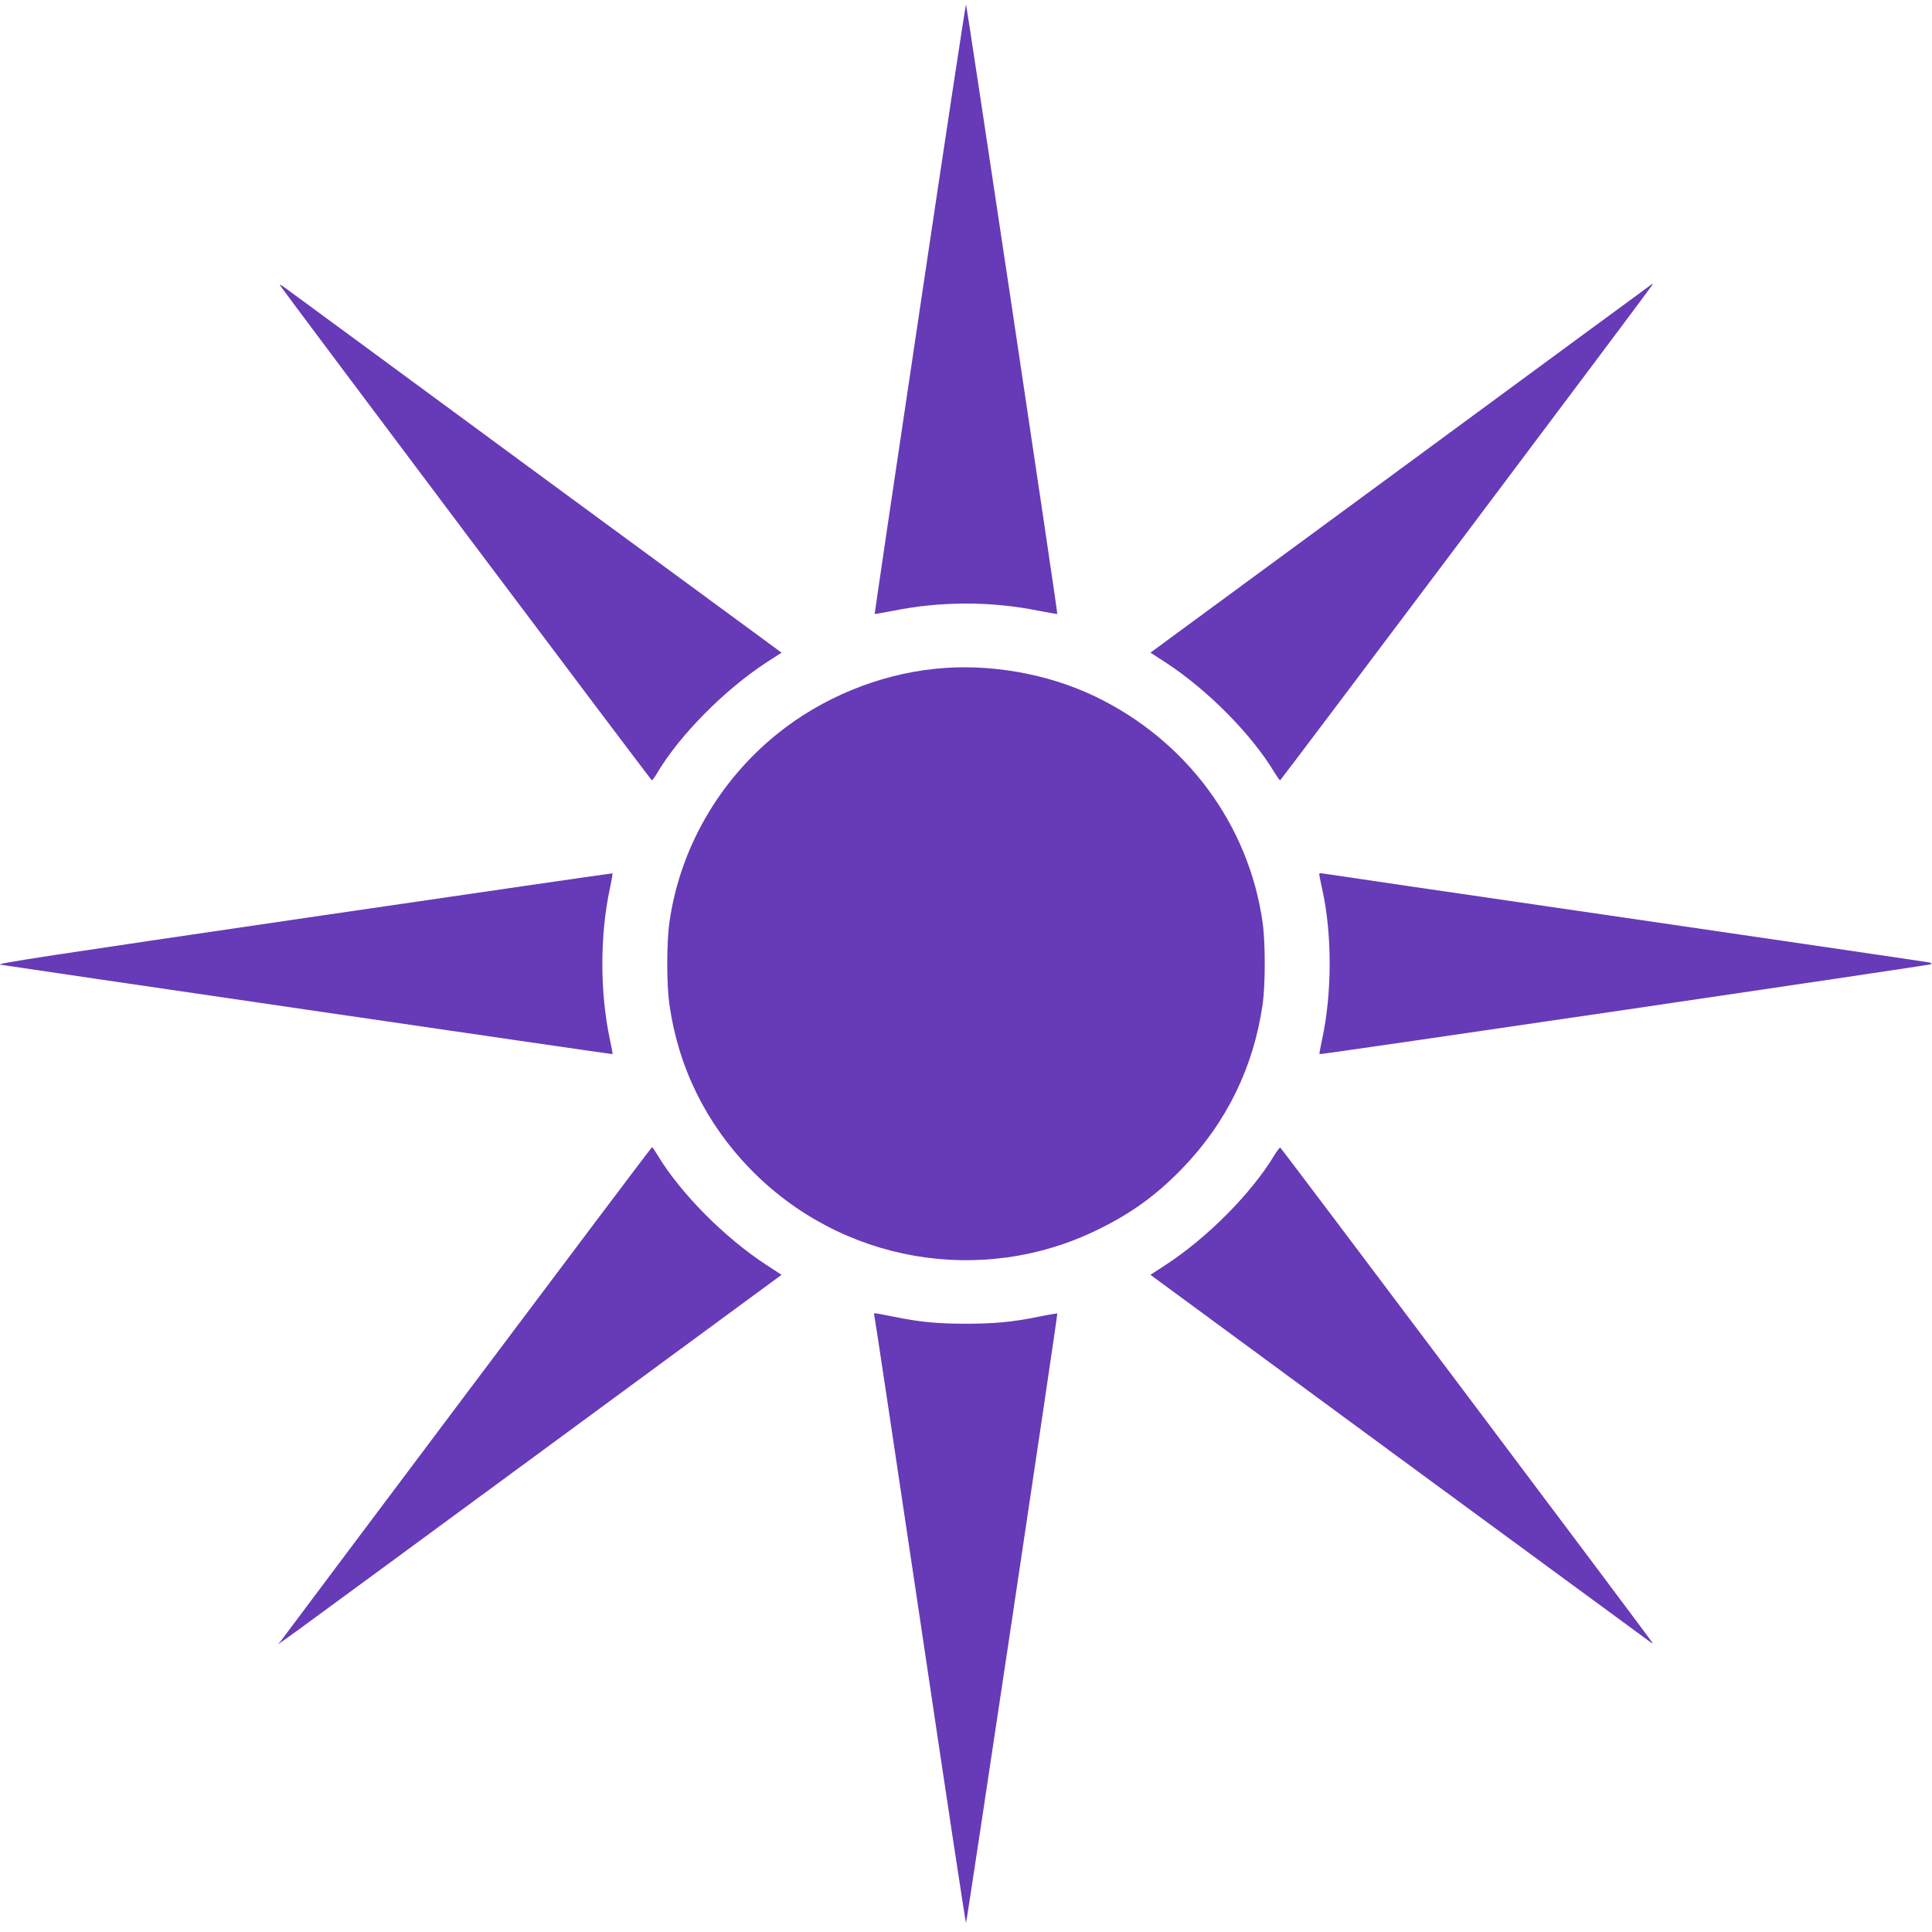 <?xml version="1.0" standalone="no"?>
<!DOCTYPE svg PUBLIC "-//W3C//DTD SVG 20010904//EN"
 "http://www.w3.org/TR/2001/REC-SVG-20010904/DTD/svg10.dtd">
<svg version="1.0" xmlns="http://www.w3.org/2000/svg"
 width="1280pt" height="1280pt" viewBox="0 0 1280 1280"
 preserveAspectRatio="xMidYMid meet">
<g transform="translate(0,1280) scale(0.1,-0.1)"
fill="#673ab7" stroke="none">
<path d="M6094 10752 c-166 -1109 -300 -2018 -299 -2020 1 -1 58 9 126 22 311
63 647 63 958 0 68 -13 125 -23 126 -22 4 5 -600 4038 -605 4038 -3 0 -141
-908 -306 -2018z"/>
<path d="M1855 10910 c24 -39 2458 -3280 2464 -3280 3 0 22 25 40 57 148 246
443 544 717 723 l102 66 -1622 1191 c-891 656 -1641 1207 -1666 1225 -24 18
-40 26 -35 18z"/>
<path d="M9284 9697 l-1662 -1221 102 -66 c276 -180 570 -477 719 -727 18 -29
35 -53 38 -53 5 0 2440 3240 2463 3278 4 6 6 12 4 12 -2 -1 -751 -551 -1664
-1223z"/>
<path d="M6195 8369 c-377 -39 -750 -193 -1044 -430 -389 -313 -647 -762 -716
-1250 -19 -133 -19 -414 0 -544 59 -415 241 -786 534 -1088 601 -620 1533
-783 2306 -403 223 109 387 229 556 403 293 302 475 673 534 1088 19 130 19
411 0 544 -92 649 -506 1207 -1110 1497 -319 153 -705 220 -1060 183z"/>
<path d="M2033 6720 c-1732 -254 -2062 -304 -2032 -311 28 -6 4055 -595 4057
-593 2 1 -6 45 -17 96 -67 311 -67 694 0 1003 11 53 19 98 17 99 -2 1 -913
-131 -2025 -294z"/>
<path d="M8740 7009 c0 -5 9 -50 20 -100 66 -297 66 -687 -1 -997 -11 -51 -19
-95 -17 -96 6 -5 4047 590 4054 596 3 4 -4 9 -17 12 -13 3 -919 136 -2014 296
-1094 159 -1998 292 -2007 294 -10 2 -18 0 -18 -5z"/>
<path d="M3095 3574 c-671 -894 -1227 -1635 -1235 -1647 -19 -27 -232 -182
1672 1217 l1646 1210 -101 66 c-275 179 -566 472 -718 723 -19 31 -36 57 -39
57 -3 0 -554 -732 -1225 -1626z"/>
<path d="M8441 5143 c-152 -251 -443 -544 -718 -723 l-101 -66 1621 -1192
c892 -655 1641 -1205 1665 -1222 23 -18 42 -30 42 -27 0 8 -2461 3282 -2468
3284 -4 1 -22 -23 -41 -54z"/>
<path d="M5792 4088 c3 -7 139 -916 304 -2020 164 -1105 301 -2008 304 -2008
5 0 609 4033 605 4038 -1 1 -58 -8 -126 -22 -172 -35 -292 -46 -479 -46 -187
0 -307 11 -477 46 -143 28 -136 28 -131 12z"/>
</g>
</svg>
